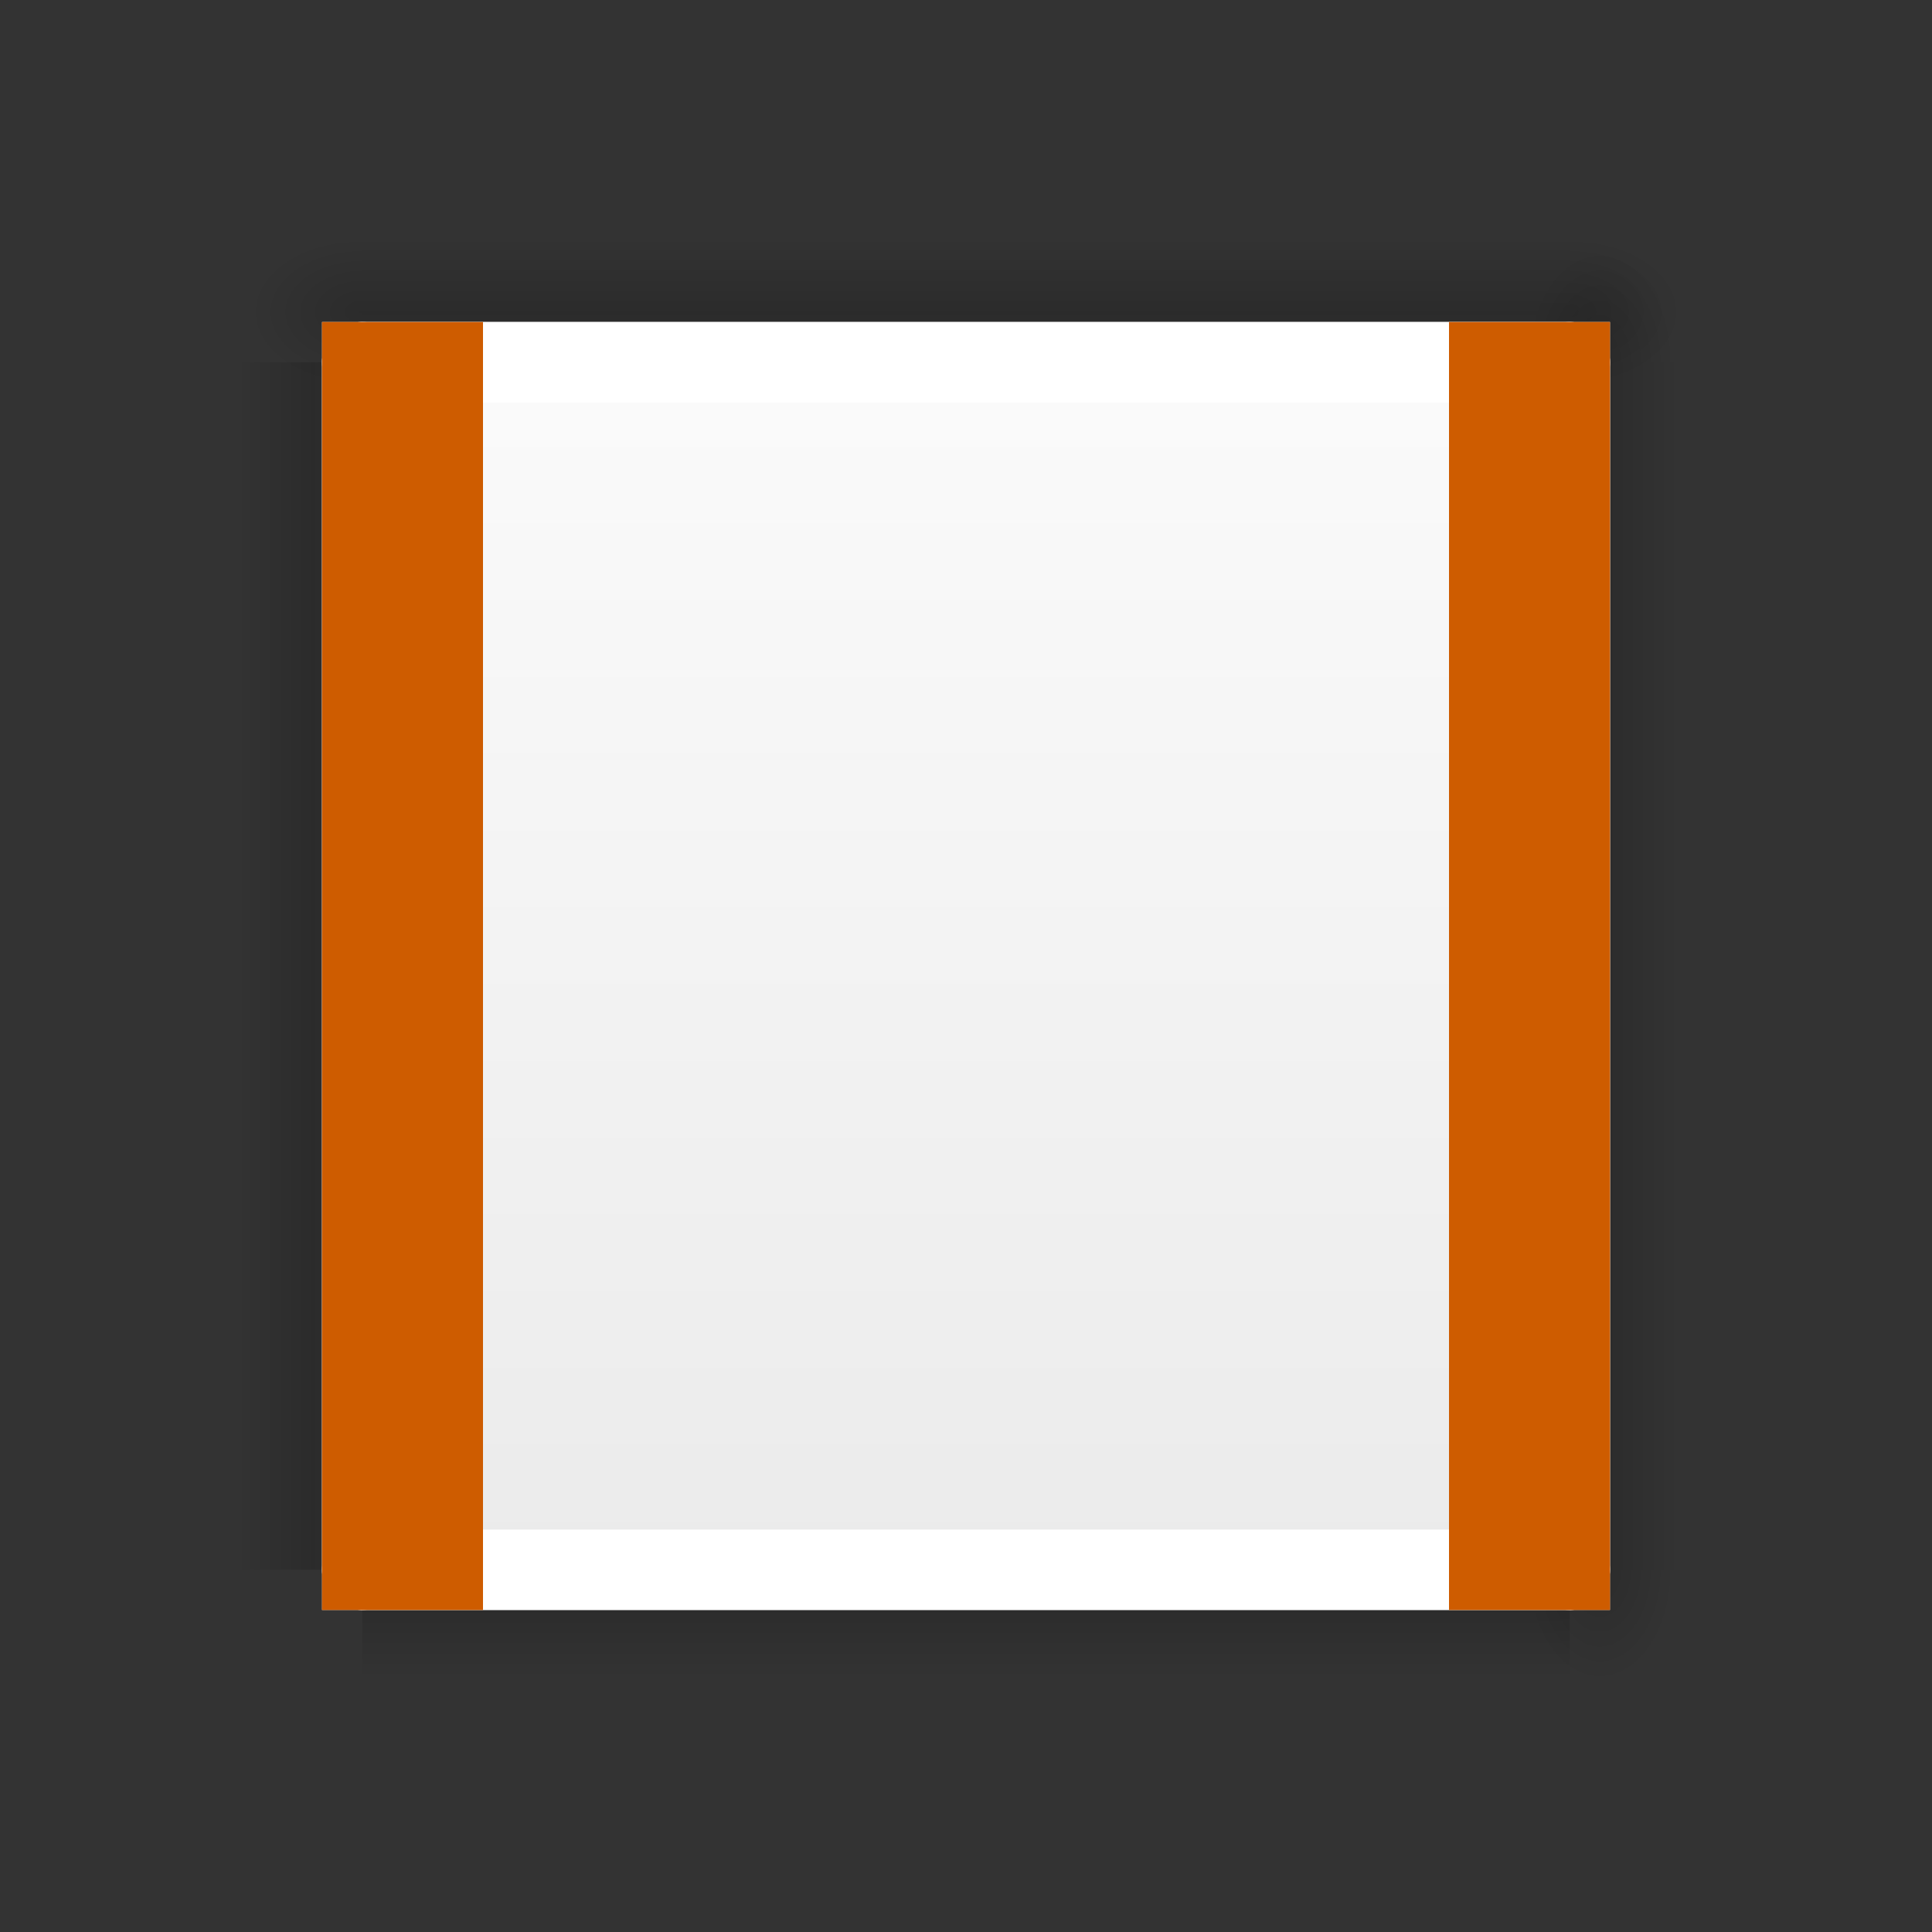 <svg viewBox="0 0 24 24" xmlns="http://www.w3.org/2000/svg" xmlns:xlink="http://www.w3.org/1999/xlink"><rect x="0" y="0" width="24" height="24" fill="#333333" stroke="none"/><radialGradient id="a" cx="605.714" cy="486.648" gradientTransform="matrix(.012 0 0 .008 12.239 15.981)" gradientUnits="userSpaceOnUse" r="117.143" xlink:href="#b"/><linearGradient id="b"><stop offset="0"/><stop offset="1" stop-opacity="0"/></linearGradient><radialGradient id="c" cx="605.714" cy="486.648" gradientTransform="matrix(-.012 0 0 .008 11.761 15.981)" gradientUnits="userSpaceOnUse" r="117.143" xlink:href="#b"/><linearGradient id="d" gradientTransform="matrix(.043 0 0 .008 1.199 15.981)" gradientUnits="userSpaceOnUse" x1="302.857" x2="302.857" y1="366.648" y2="609.505"><stop offset="0" stop-opacity="0"/><stop offset=".5"/><stop offset="1" stop-opacity="0"/></linearGradient><linearGradient id="e" gradientTransform="matrix(-.486 0 0 .456 25.157 -.151)" gradientUnits="userSpaceOnUse" x1="25.132" x2="25.132" y1=".985" y2="47.013"><stop offset="0" stop-color="#fff"/><stop offset="1" stop-color="#e9e9e9"/></linearGradient><g transform="matrix(0 1 1 0 0 0)"><path d="m4.5 19h15v2h-15z" fill="url(#d)" opacity=".15"/><path d="m19.5 19v2c.62.004 1.5-.448 1.5-1 0-.552-.692-1-1.5-1z" fill="url(#a)" opacity=".15"/><path d="m4.5 19v2c-.62.004-1.5-.448-1.5-1 0-.552.692-1 1.5-1z" fill="url(#c)" opacity=".15"/></g><g transform="matrix(0 1 1 0 -16 0)"><path d="m4.5 19h15v2h-15z" fill="url(#d)" opacity=".15"/><path d="m19.5 19v2c.62.004 1.5-.448 1.5-1 0-.552-.692-1-1.5-1z" fill="url(#a)" opacity=".15"/><path d="m4.5 19v2c-.62.004-1.5-.448-1.5-1 0-.552.692-1 1.5-1z" fill="url(#c)" opacity=".15"/></g><g transform="matrix(-1 0 0 1 24 -16)"><path d="m4.5 19h15v2h-15z" fill="url(#d)" opacity=".15"/><path d="m19.5 19v2c.62.004 1.5-.448 1.5-1 0-.552-.692-1-1.5-1z" fill="url(#a)" opacity=".15"/><path d="m4.5 19v2c-.62.004-1.5-.448-1.5-1 0-.552.692-1 1.5-1z" fill="url(#c)" opacity=".15"/></g><path d="m20 4h-16v16h16z" fill="url(#e)"/><g transform="matrix(-1 0 0 1 24 0)"><path d="m4.5 19h15v2h-15z" fill="url(#d)" opacity=".15"/><path d="m19.5 19v2c.62.004 1.5-.448 1.5-1 0-.552-.692-1-1.5-1z" fill="url(#a)" opacity=".15"/><path d="m4.5 19v2c-.62.004-1.5-.448-1.5-1 0-.552.692-1 1.5-1z" fill="url(#c)" opacity=".15"/></g><g fill="none"><g stroke="#fff" stroke-linecap="round" stroke-width="1"><path d="m19.5 4.5v15"/><path d="m4.5 4.5v15"/><path d="m19.5 4.5h-15"/><path d="m19.5 19.5h-15"/></g><g stroke="#ce5c00" stroke-linecap="square" stroke-linejoin="round" stroke-width="2"><path d="m19 5v14"/><path d="m5 5v14"/></g></g></svg>